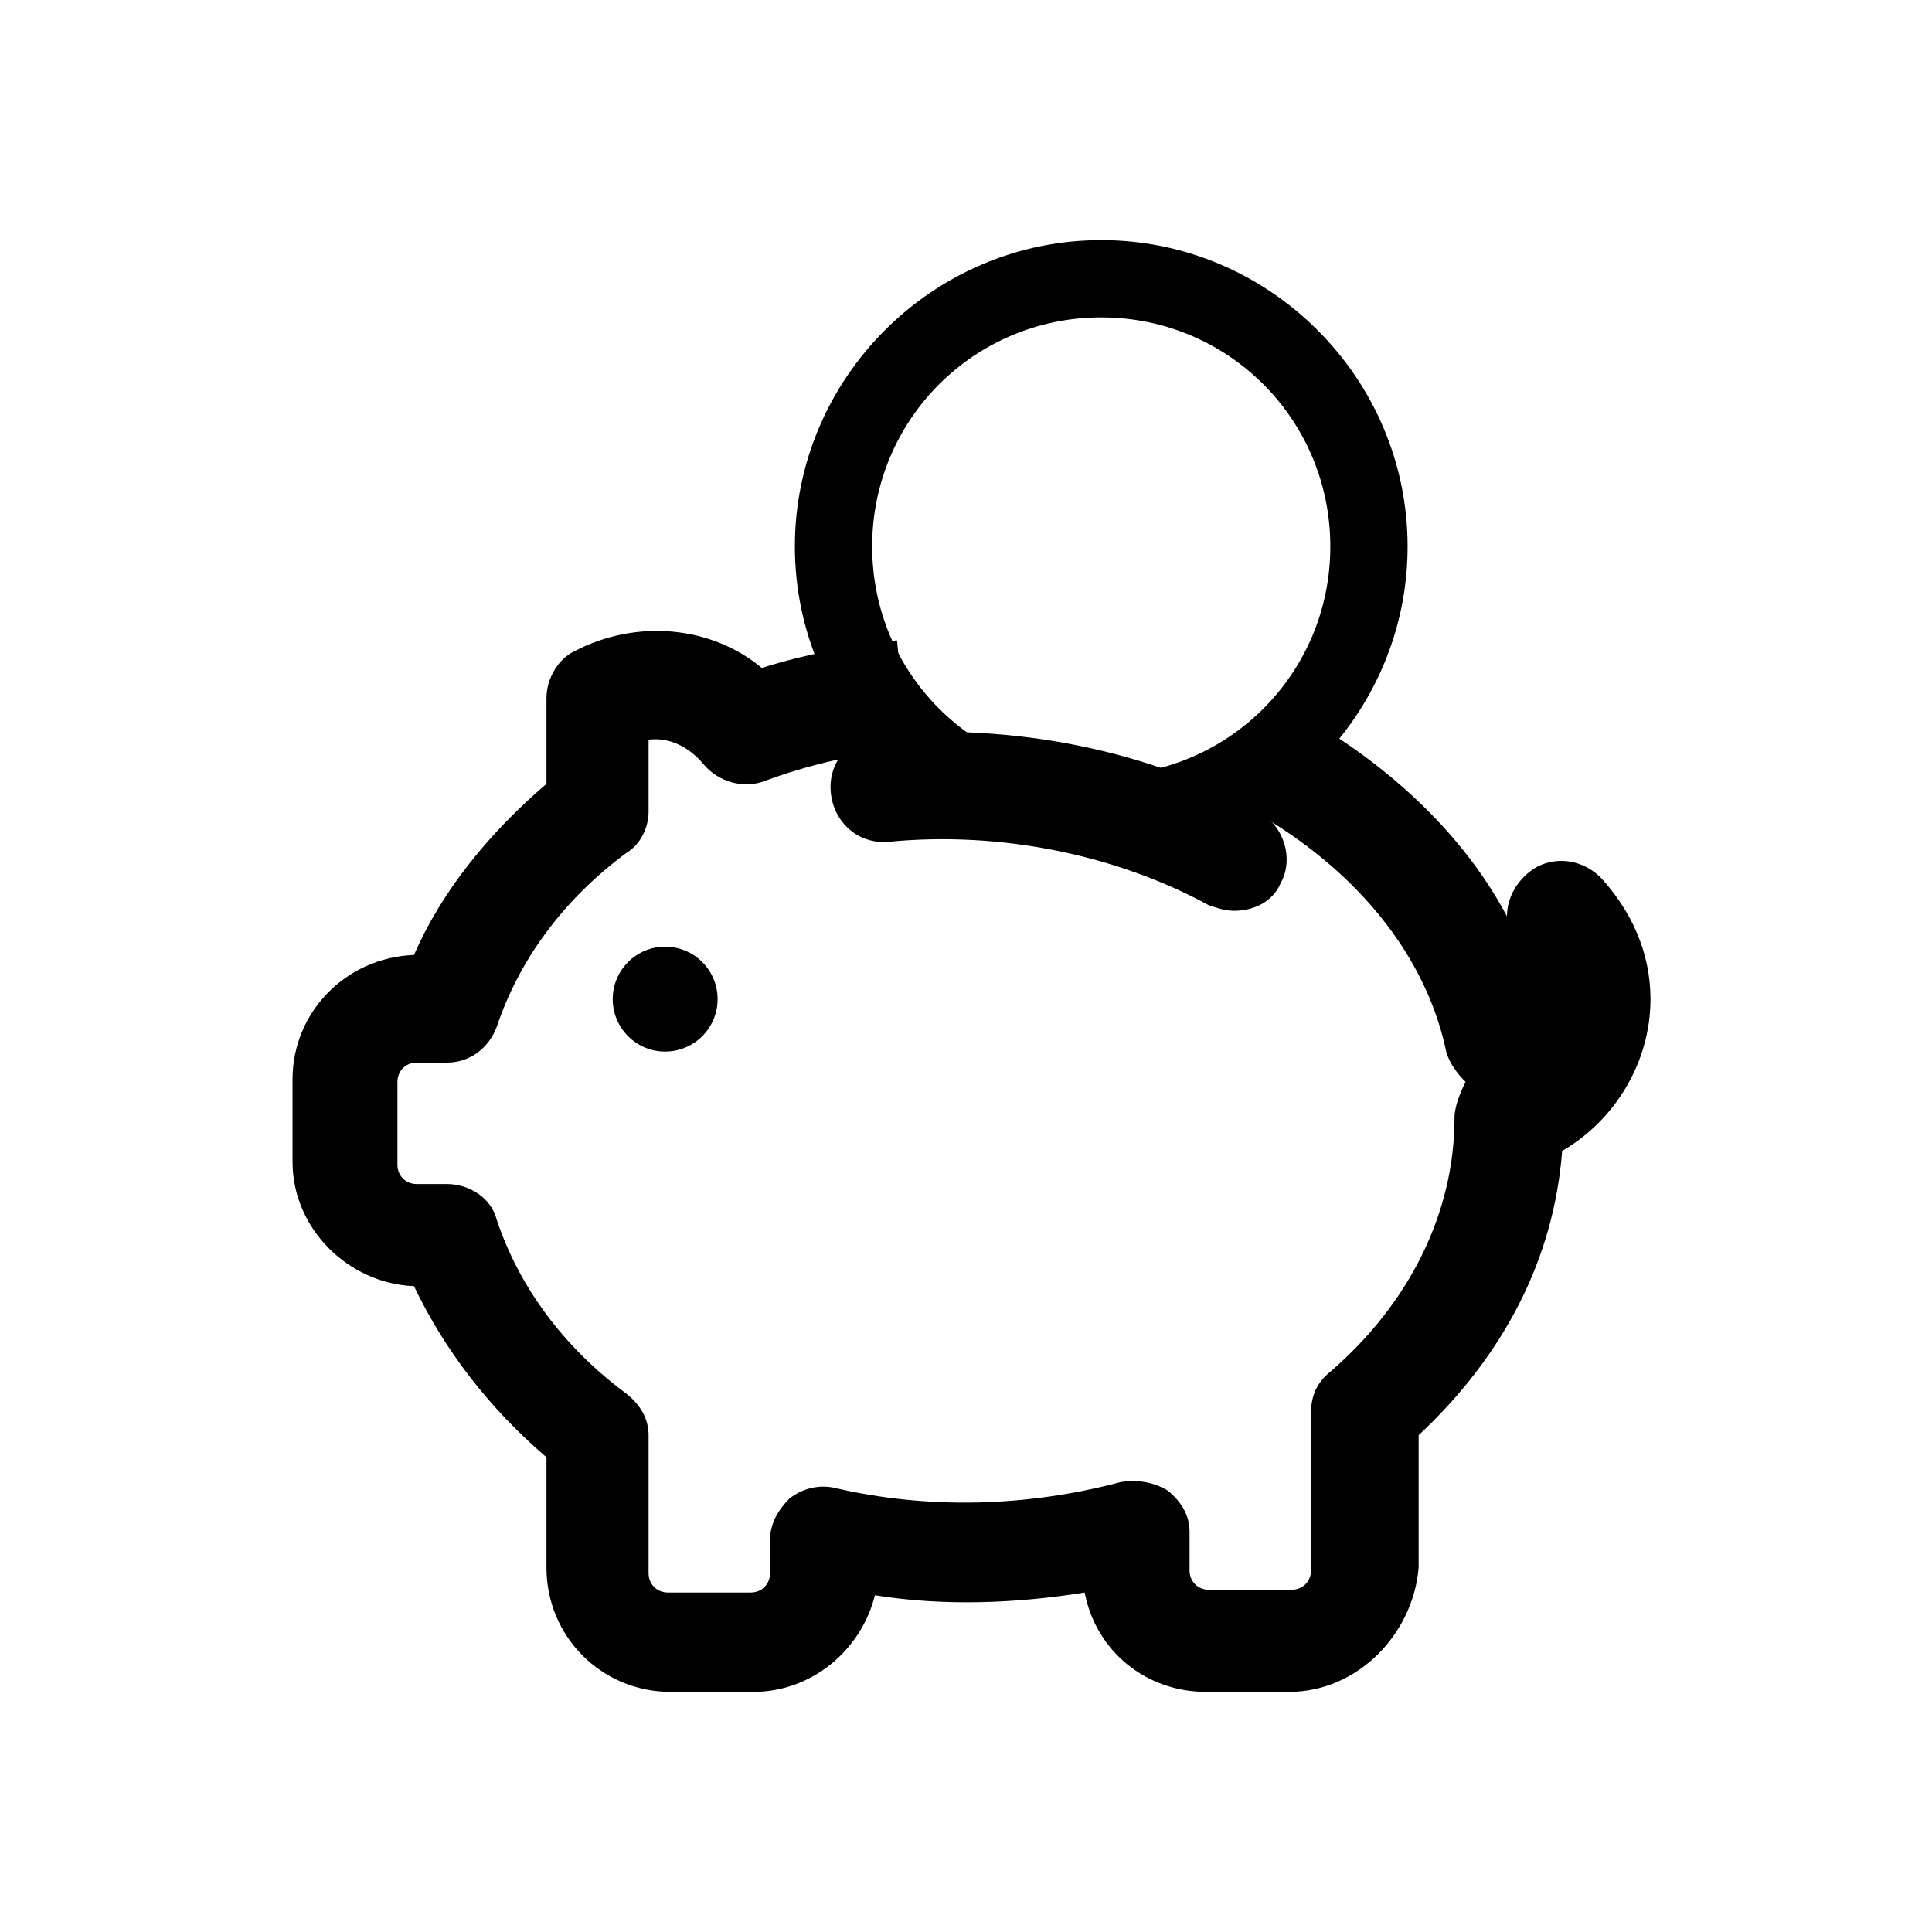 <?xml version="1.0" encoding="utf-8"?>
<!-- Generator: Adobe Illustrator 28.1.0, SVG Export Plug-In . SVG Version: 6.00 Build 0)  -->
<svg version="1.1" id="Layer_1" xmlns="http://www.w3.org/2000/svg" xmlns:xlink="http://www.w3.org/1999/xlink" x="0px" y="0px"
	 viewBox="0 0 70 70" style="enable-background:new 0 0 70 70;" xml:space="preserve">
<g>
	<circle cx="24.1" cy="36.2" r="1.9"/>
	<g>
		<path d="M44.7,33c-0.3,0-0.6-0.1-0.9-0.2c-3.3-1.8-7.5-2.7-11.6-2.3c-1.1,0.1-2-0.7-2.1-1.8c-0.1-1.1,0.7-2,1.8-2.1
			c4.9-0.4,9.8,0.6,13.7,2.8c0.9,0.5,1.3,1.7,0.8,2.6C46.1,32.7,45.4,33,44.7,33z"/>
	</g>
	<g>
		<path d="M39.9,30.9c-6.1,0-11.1-5-11.1-11.1s5-11.1,11.1-11.1c6.1,0,11.1,5,11.1,11.1S46,30.9,39.9,30.9z M39.9,11.5
			c-4.6,0-8.3,3.7-8.3,8.3c0,4.6,3.7,8.3,8.3,8.3c4.6,0,8.3-3.7,8.3-8.3C48.2,15.2,44.5,11.5,39.9,11.5z"/>
	</g>
	<g>
		<path d="M46.7,61.3h-3c-2.2,0-4-1.5-4.4-3.6c-2.5,0.4-5.1,0.5-7.6,0.1c-0.5,2-2.3,3.5-4.4,3.5h-3c-2.5,0-4.5-2-4.5-4.5v-4
			c-2.1-1.8-3.7-3.9-4.8-6.2c-2.4-0.1-4.4-2.1-4.4-4.5v-3c0-2.4,1.9-4.4,4.4-4.5c1-2.3,2.7-4.4,4.8-6.2v-3.1c0-0.7,0.4-1.4,1-1.7
			c2.3-1.2,5-0.9,6.8,0.6c1.6-0.5,3.2-0.8,4.9-1l0.4,3.9c-1.8,0.2-3.6,0.6-5.2,1.2c-0.8,0.3-1.7,0-2.2-0.6c-0.5-0.6-1.2-1-2-0.9v2.6
			c0,0.6-0.3,1.2-0.8,1.5c-2.3,1.7-3.9,3.9-4.7,6.3c-0.3,0.8-1,1.3-1.8,1.3h-1.1c-0.4,0-0.7,0.3-0.7,0.7v3c0,0.4,0.3,0.7,0.7,0.7
			h1.1c0.8,0,1.6,0.5,1.8,1.3c0.8,2.4,2.4,4.6,4.7,6.3c0.5,0.4,0.8,0.9,0.8,1.5v5c0,0.4,0.3,0.7,0.7,0.7h3c0.4,0,0.7-0.3,0.7-0.7
			v-1.2c0-0.6,0.3-1.1,0.7-1.5c0.5-0.4,1.1-0.5,1.6-0.4c3.4,0.8,7,0.7,10.4-0.2c0.6-0.1,1.2,0,1.7,0.3c0.5,0.4,0.8,0.9,0.8,1.5v1.4
			c0,0.4,0.3,0.7,0.7,0.7h3c0.4,0,0.7-0.3,0.7-0.7v-5.7c0-0.6,0.2-1.1,0.7-1.5c2.9-2.5,4.5-5.8,4.5-9.2c0-0.4,0.2-0.9,0.4-1.3
			c-0.3-0.3-0.6-0.7-0.7-1.1c-0.8-3.8-3.7-7.1-7.9-9.2l1.7-3.5c3.7,1.9,6.7,4.6,8.4,7.8c0-0.7,0.4-1.4,1.1-1.8
			c0.8-0.4,1.7-0.2,2.3,0.4c1.1,1.2,1.8,2.7,1.8,4.4c0,2.3-1.3,4.4-3.2,5.5c-0.3,3.9-2.1,7.4-5.2,10.3v4.8
			C51.2,59.2,49.2,61.3,46.7,61.3z"/>
	</g>
</g>
</svg>
